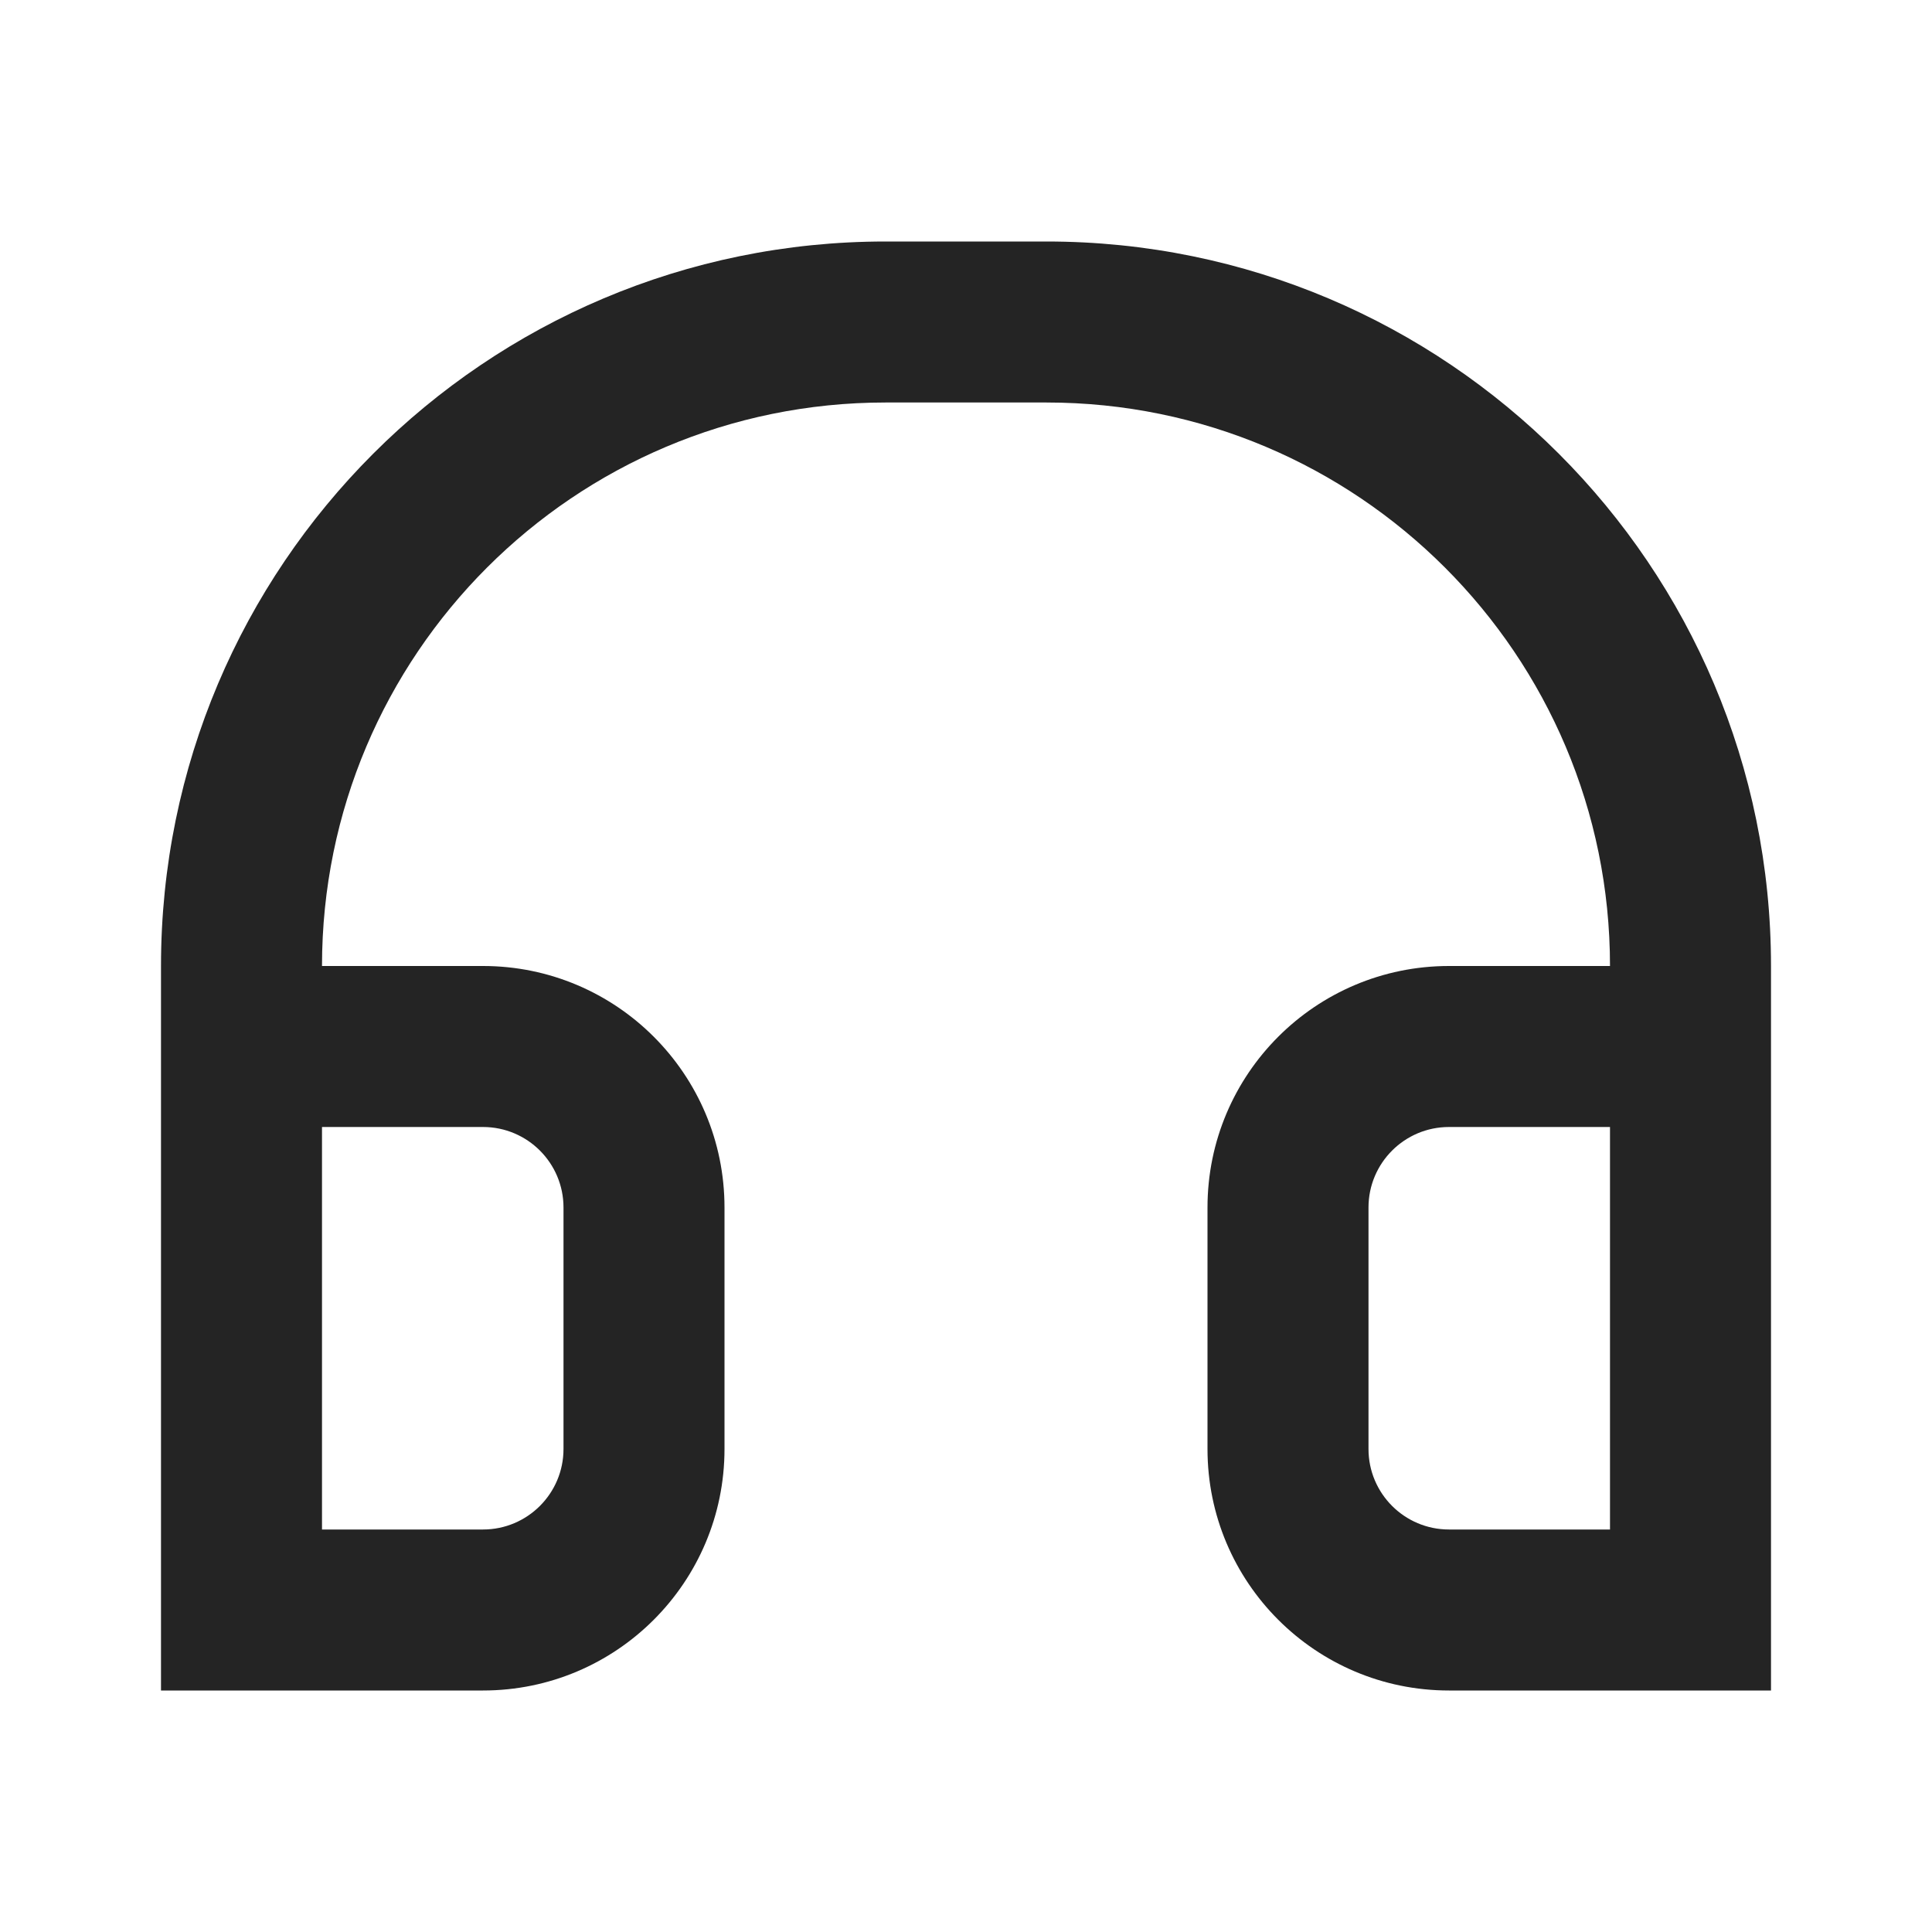 <svg width="120" height="120" viewBox="0 0 120 120" fill="none" xmlns="http://www.w3.org/2000/svg">
<path d="M65 15C89.853 15 110 35.147 110 60V105H90C81.716 105 75 98.284 75 90V75C75 66.716 81.716 60 90 60H100C100 40.67 84.33 25 65 25H55C35.67 25 20 40.67 20 60H30C38.284 60 45 66.716 45 75V90C45 98.284 38.284 105 30 105H10V60C10 35.147 30.147 15 55 15H65ZM20 95H30C32.761 95 35 92.761 35 90V75C35 72.239 32.761 70 30 70H20V95ZM90 70C87.239 70 85 72.239 85 75V90C85 92.761 87.239 95 90 95H100V70H90Z" fill="#242424"/>
</svg>
